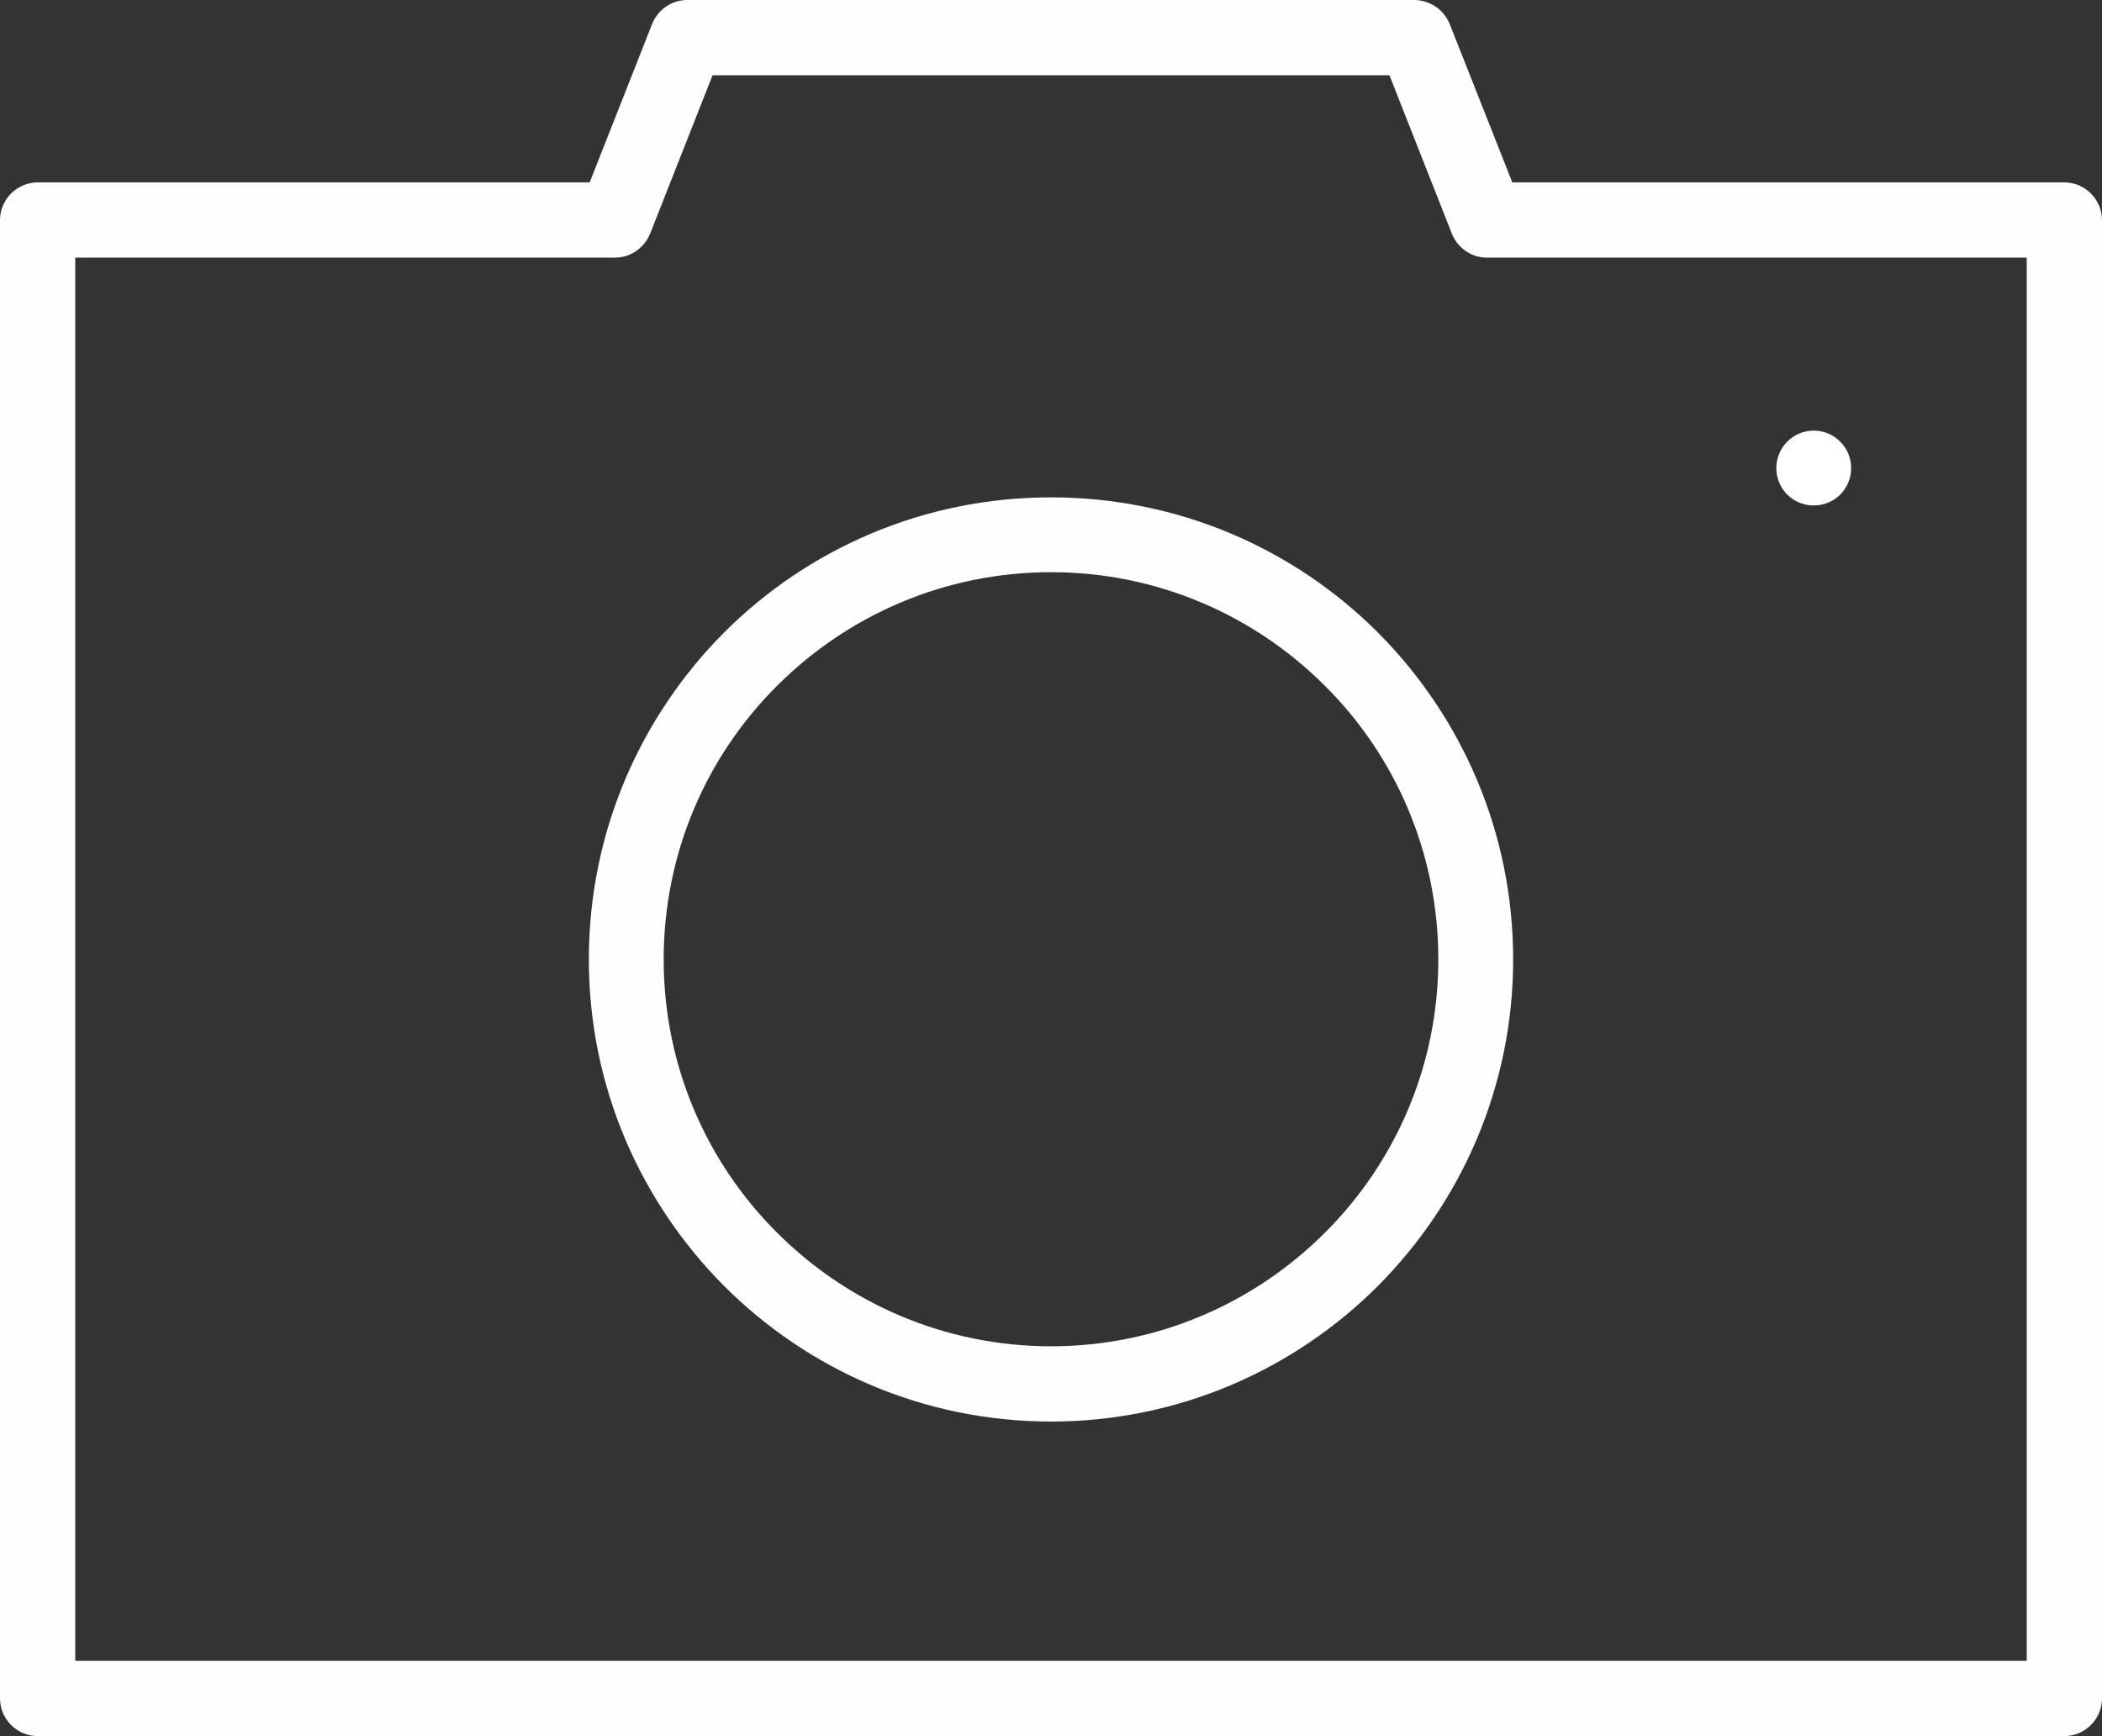 <?xml version="1.0" encoding="UTF-8"?><svg xmlns="http://www.w3.org/2000/svg" xmlns:xlink="http://www.w3.org/1999/xlink" clip-rule="evenodd" fill-rule="evenodd" height="4084.0" image-rendering="optimizeQuality" preserveAspectRatio="xMidYMid meet" shape-rendering="geometricPrecision" text-rendering="geometricPrecision" version="1.0" viewBox="2100.0 2530.0 4944.0 4084.0" width="4944.0" zoomAndPan="magnify"><rect x="2100.0" y="2530.0" width="4944.0" height="4084.0" fill="#333333" stroke="none"/><defs><linearGradient gradientUnits="userSpaceOnUse" id="a" x1="8595.4" x2="548.64" xlink:actuate="onLoad" xlink:show="other" xlink:type="simple" xmlns:xlink="http://www.w3.org/1999/xlink" y1="8595.4" y2="548.63"><stop offset="0" stop-color="#48CFAE"/><stop offset="1" stop-color="#4FC0E8"/></linearGradient></defs><g id="change1_1"><path d="m6366 3719c-49 0-88-39-88-88 0-48 39-88 88-88s88 40 88 88c0 49-39 88-88 88z" fill="#fff" fill-rule="nonzero"/></g><g id="change2_1"><path d="m2277 6437h4590v-3301h-1270c-39 0-72-26-84-61l-145-368h-1592l-147 373c-14 34-47 56-82 56h-1270v3301zm4678 177h-4766c-49 0-89-40-89-89v-3477c0-49 40-89 89-89h1298l145-368c12-35 45-61 84-61h1712c35 1 68 22 82 57l147 372h1298c49 0 89 40 89 89v3477c0 49-40 89-89 89z" fill="#fefefe" fill-rule="nonzero"/></g><g id="change2_2"><path d="m4572 3700c300 0 572 121 769 318 196 197 318 468 318 769 0 300-122 571-318 768-197 197-469 319-769 319s-572-122-769-319c-196-197-318-468-318-768 0-301 122-572 318-769 197-197 469-318 769-318zm644 443c-165-165-393-267-644-267s-479 102-644 267c-165 164-267 392-267 644 0 251 102 479 267 643 165 165 393 267 644 267s479-102 644-267c165-164 267-392 267-643 0-252-102-480-267-644z" fill="#fefefe" fill-rule="nonzero"/></g></svg>